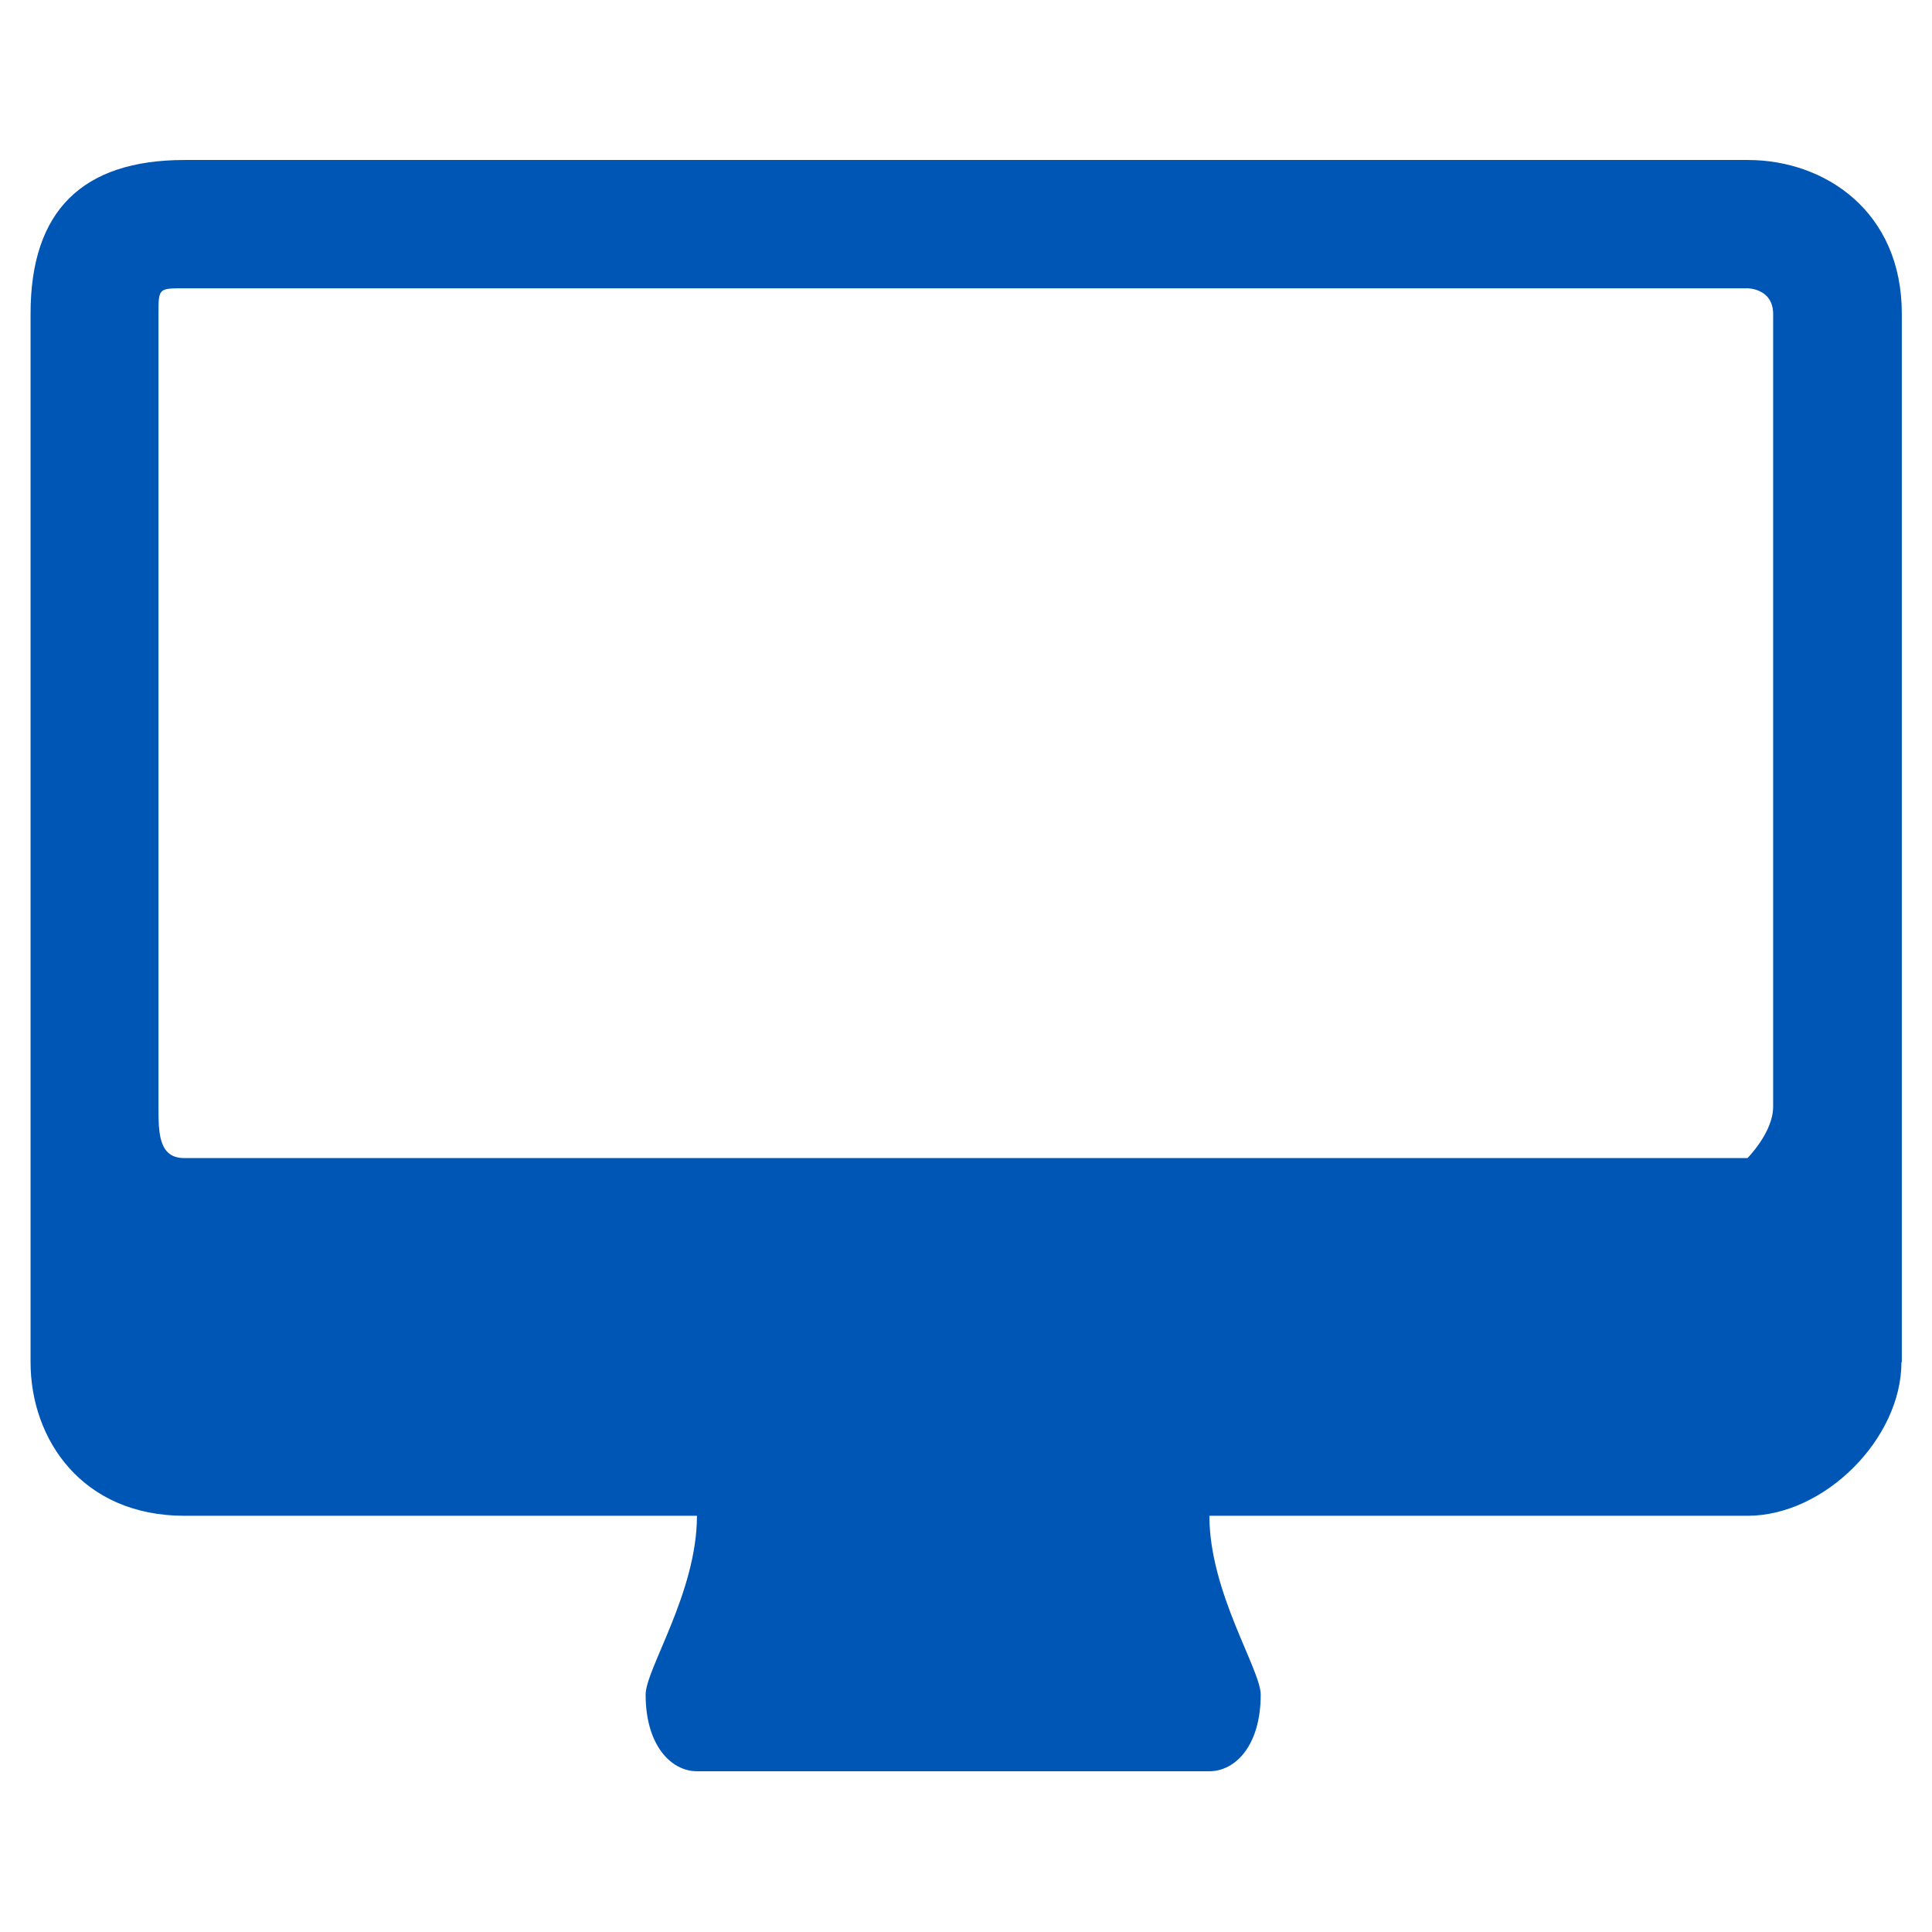 <?xml version="1.0" encoding="utf-8"?>
<!-- Generator: Adobe Illustrator 22.0.0, SVG Export Plug-In . SVG Version: 6.00 Build 0)  -->
<svg version="1.1" id="_x33_0_A_seat" xmlns="http://www.w3.org/2000/svg" xmlns:xlink="http://www.w3.org/1999/xlink" x="0px"
	 y="0px" viewBox="0 0 512 512" style="enable-background:new 0 0 512 512;" xml:space="preserve">
<style type="text/css">
	.st0{fill-rule:evenodd;clip-rule:evenodd;fill:#0056B4;}
</style>
<g>
	<path class="st0" d="M503.9,361c0,20.3-20.4,40.7-40.8,40.7c-142.6,0-142.6,0-142.6,0c0,20.3,13.6,40.7,13.6,47.4
		c0,13.6-6.8,20.3-13.6,20.3c-135.8,0-135.8,0-135.8,0c-6.8,0-13.6-6.8-13.6-20.3c0-6.8,13.6-27.1,13.6-47.4
		c-135.8,0-135.8,0-135.8,0c-27.2,0-40.8-20.3-40.8-40.7c0-277.9,0-277.9,0-277.9c0-27.1,13.6-40.7,40.8-40.7
		c414.3,0,414.3,0,414.3,0c20.4,0,40.8,13.6,40.8,40.7V361L503.9,361L503.9,361z M469.9,83.2c0-6.8-6.8-6.8-6.8-6.8
		c-414.3,0-414.3,0-414.3,0c-6.8,0-6.8,0-6.8,6.8c0,210.1,0,210.1,0,210.1c0,6.8,0,13.6,6.8,13.6c414.3,0,414.3,0,414.3,0
		s6.8-6.8,6.8-13.6V83.2L469.9,83.2L469.9,83.2z"/>
</g>
</svg>
